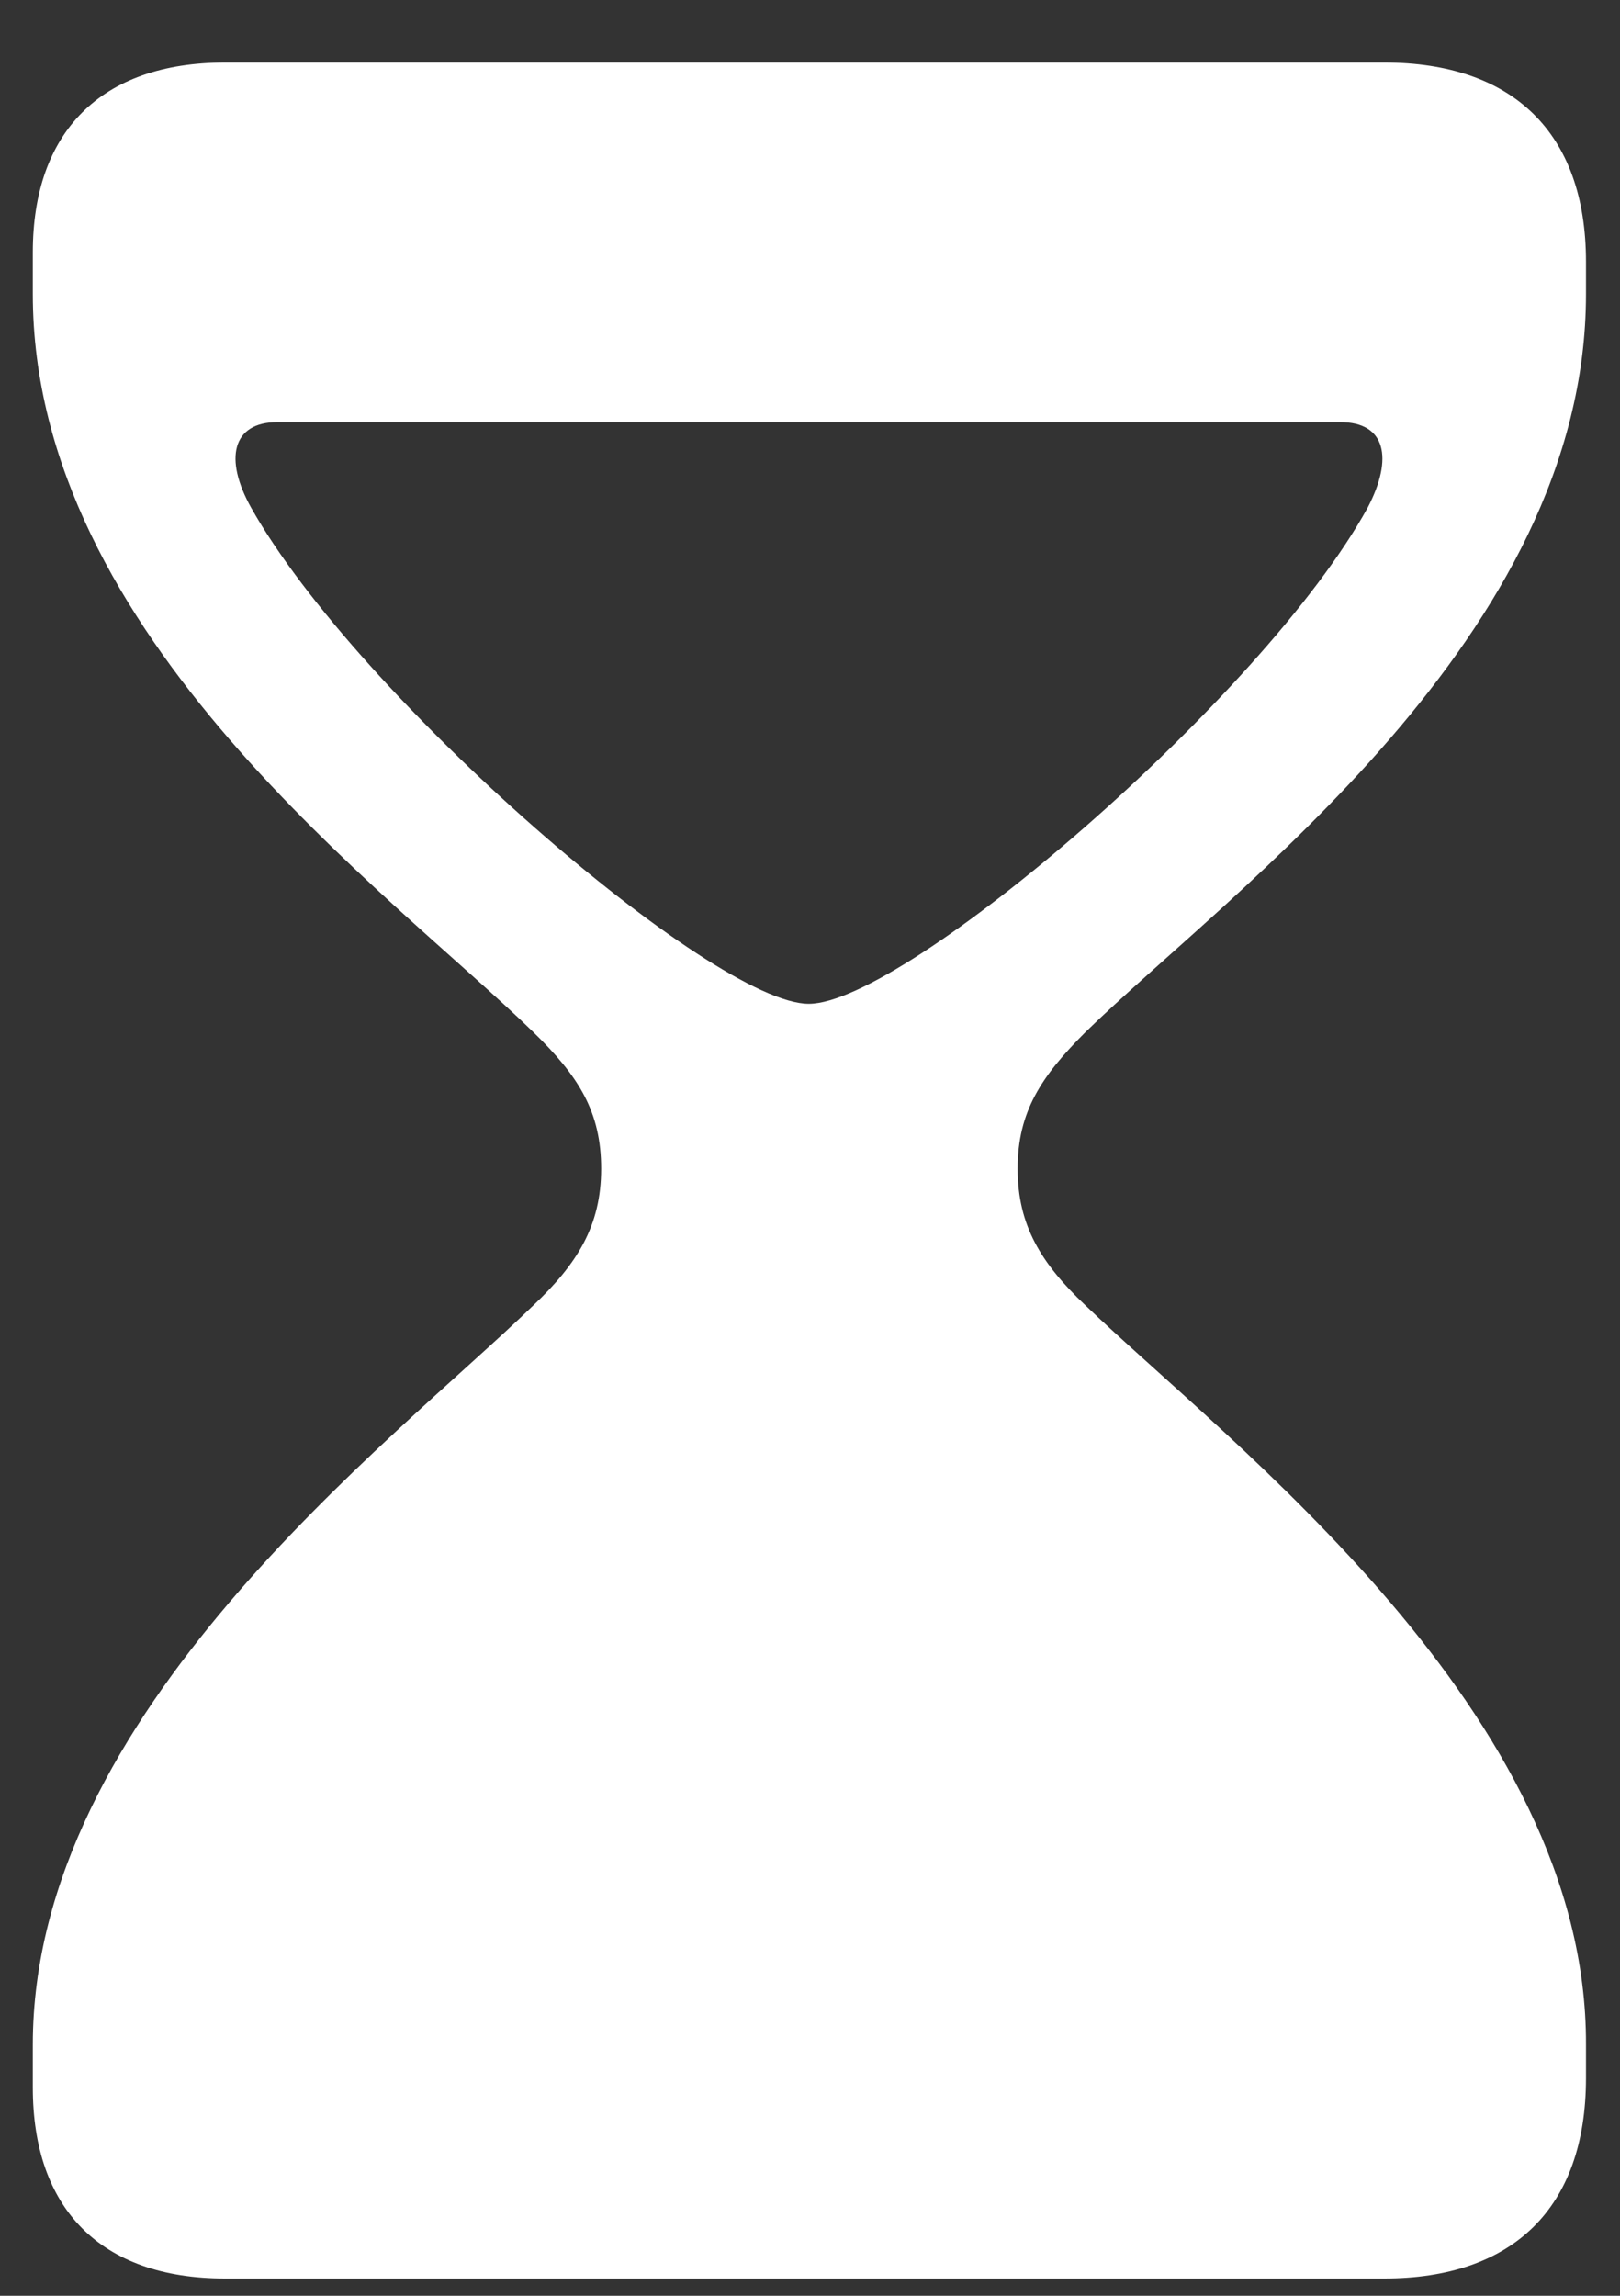 <svg width="12" height="17" viewBox="0 0 12 17" fill="none" xmlns="http://www.w3.org/2000/svg">
<rect x="0" y="0" width="12" height="17" fill="#333333" stroke="none"/>
<path d="M1.667 16.872H10.254C11.203 16.872 11.748 16.354 11.748 15.387V15.141C11.757 12.68 9.111 10.693 8.039 9.665C7.714 9.357 7.538 9.076 7.538 8.654C7.538 8.232 7.714 7.969 8.039 7.644C9.111 6.598 11.748 4.717 11.748 2.177V1.939C11.748 0.981 11.203 0.463 10.254 0.463H1.667C0.744 0.463 0.243 0.981 0.243 1.869V2.177C0.243 4.717 2.889 6.606 3.952 7.644C4.286 7.969 4.453 8.232 4.453 8.654C4.453 9.076 4.277 9.357 3.952 9.665C2.889 10.693 0.243 12.68 0.243 15.141V15.457C0.243 16.354 0.744 16.872 1.667 16.872ZM2.054 3.126H9.929C10.263 3.126 10.324 3.39 10.131 3.759C9.357 5.165 6.703 7.433 5.991 7.433C5.279 7.433 2.651 5.165 1.86 3.759C1.658 3.398 1.72 3.126 2.054 3.126Z" fill="white"/>
</svg>
